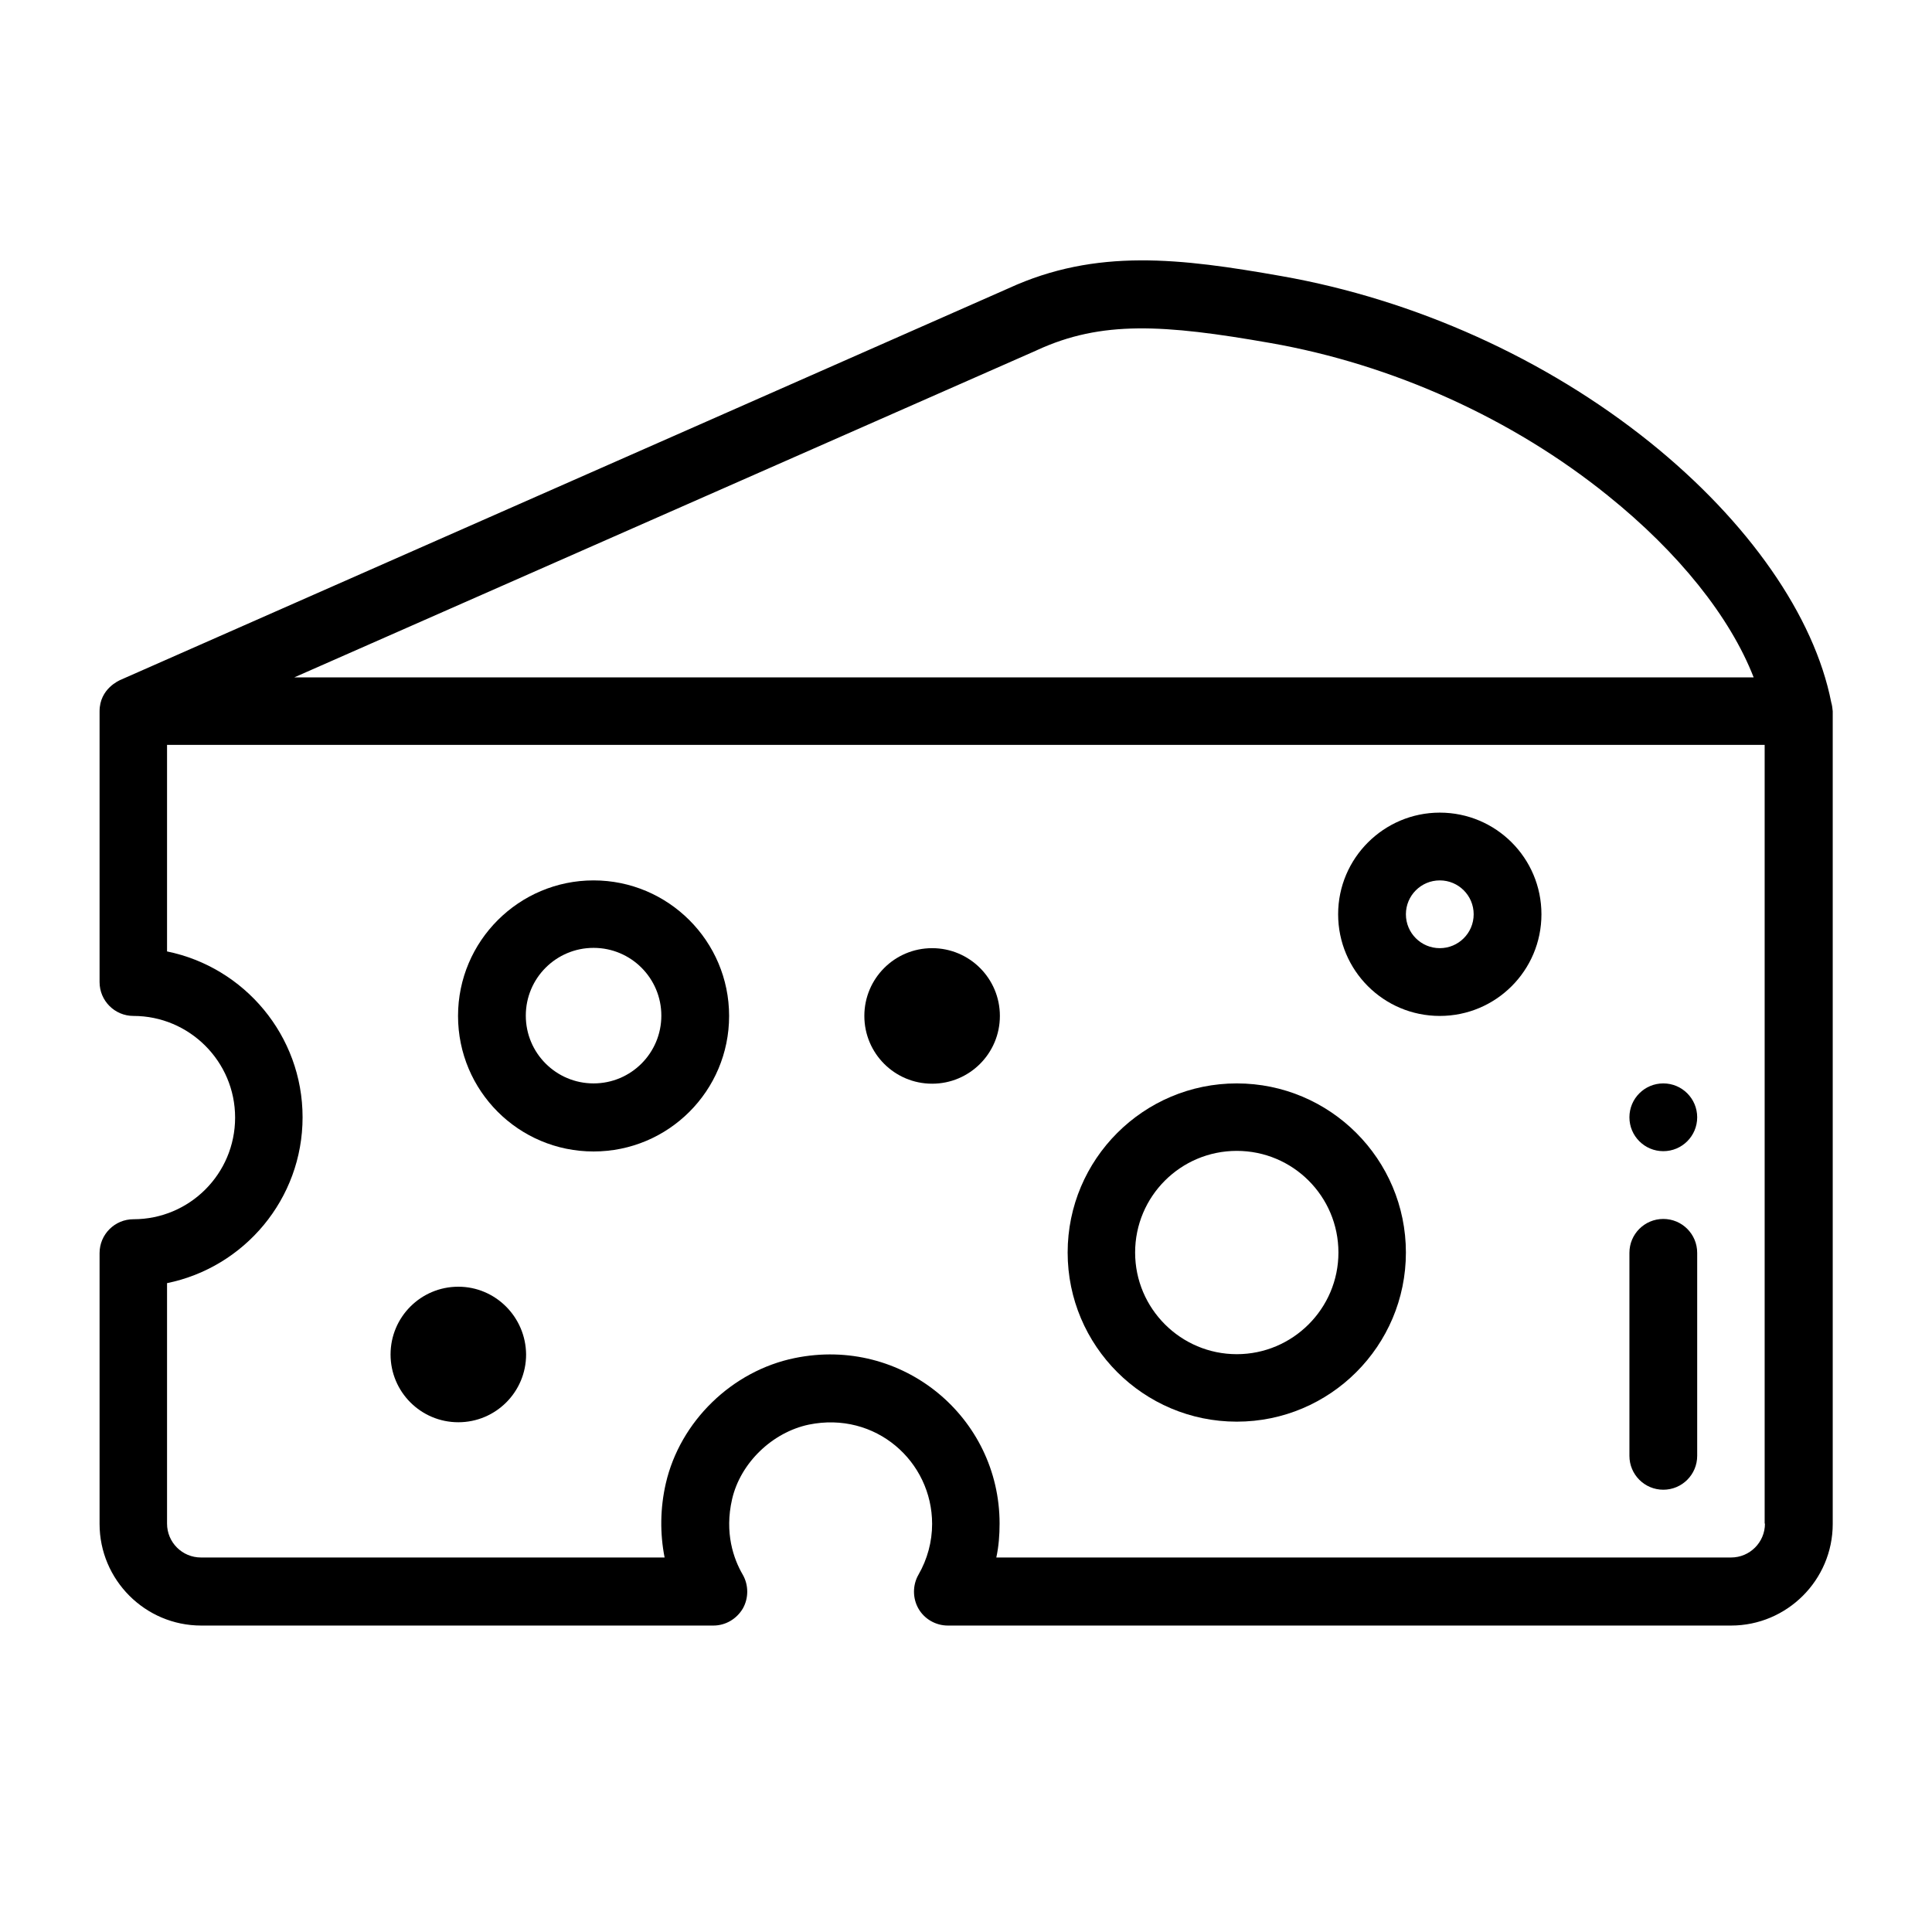 <?xml version="1.0" encoding="utf-8"?>
<!-- Generator: Adobe Illustrator 27.3.0, SVG Export Plug-In . SVG Version: 6.00 Build 0)  -->
<svg version="1.1" id="Calque_1" xmlns="http://www.w3.org/2000/svg" xmlns:xlink="http://www.w3.org/1999/xlink" x="0px" y="0px"
	 viewBox="0 0 65 65" style="enable-background:new 0 0 65 65;" xml:space="preserve">
<style type="text/css">
	.st0{stroke:#1D1D1B;stroke-width:0.5;stroke-miterlimit:10;}
</style>
<g>
	<g>
		<g>
			<path d="M55.96,36.45c-0.63,0-1.14,0.51-1.14,1.14c0,0.63,0.51,1.14,1.14,1.14c0.63,0,1.14-0.51,1.14-1.14
				C57.1,36.96,56.59,36.45,55.96,36.45z"/>
		</g>
	</g>
	<g>
		<g>
			<path d="M61.61,23.63c-0.57-2.9-2.78-6.08-6.1-8.75c-3.51-2.82-7.91-4.8-12.39-5.59c-3.4-0.6-6.23-0.95-9.19,0.41
				C20.95,15.43,4.05,22.87,4.04,22.88c-0.01,0.01-0.69,0.28-0.69,1.05v0.01c0,0,0,0,0,0.01v9.09c0,0.63,0.51,1.14,1.14,1.14
				c1.88,0,3.42,1.53,3.42,3.42s-1.53,3.42-3.42,3.42c-0.63,0-1.14,0.51-1.14,1.14v9.11c0,1.88,1.53,3.42,3.42,3.42H24
				c0.41,0,0.78-0.22,0.99-0.57c0.2-0.35,0.2-0.79,0-1.14c-0.31-0.53-0.62-1.41-0.36-2.54c0.28-1.22,1.35-2.25,2.58-2.51
				c2.25-0.46,4.15,1.24,4.15,3.34c0,0.6-0.16,1.19-0.46,1.71c-0.2,0.35-0.2,0.79,0,1.14c0.2,0.35,0.58,0.57,0.99,0.57h26.35
				c1.88,0,3.42-1.53,3.42-3.42V23.93C61.65,23.82,61.64,23.73,61.61,23.63z M34.87,11.79c0.01,0,0.01-0.01,0.02-0.01
				c2.17-1,4.26-0.87,7.85-0.24c4.11,0.72,8.14,2.54,11.35,5.13c2.39,1.92,4.12,4.09,4.91,6.12H9.9L34.87,11.79z M59.38,51.26
				c0,0.63-0.51,1.14-1.14,1.14H33.52c0.08-0.37,0.11-0.75,0.11-1.14c0-3.58-3.27-6.31-6.89-5.57c-2.11,0.43-3.86,2.13-4.34,4.22
				c-0.19,0.83-0.2,1.68-0.04,2.49H6.76c-0.63,0-1.14-0.51-1.14-1.14v-8.09c2.6-0.53,4.56-2.83,4.56-5.58
				c0-2.75-1.96-5.05-4.56-5.58v-6.95h53.75V51.26z"/>
		</g>
	</g>
	<g>
		<g>
			<path d="M41.61,36.45c-3.14,0-5.69,2.55-5.69,5.69s2.55,5.69,5.69,5.69s5.69-2.55,5.69-5.69S44.75,36.45,41.61,36.45z
				 M41.61,45.56c-1.88,0-3.42-1.53-3.42-3.42s1.53-3.42,3.42-3.42s3.42,1.53,3.42,3.42S43.49,45.56,41.61,45.56z"/>
		</g>
	</g>
	<g>
		<g>
			<path d="M15.42,43.29c-1.26,0-2.28,1.02-2.28,2.28c0,1.26,1.02,2.28,2.28,2.28s2.28-1.02,2.28-2.28
				C17.69,44.31,16.67,43.29,15.42,43.29z"/>
		</g>
	</g>
	<g>
		<g>
			<path d="M31.36,31.9c-1.26,0-2.28,1.02-2.28,2.28s1.02,2.28,2.28,2.28c1.26,0,2.28-1.02,2.28-2.28S32.62,31.9,31.36,31.9z"/>
		</g>
	</g>
	<g>
		<g>
			<path d="M48.44,27.34c-1.88,0-3.42,1.53-3.42,3.42s1.53,3.42,3.42,3.42s3.42-1.53,3.42-3.42S50.33,27.34,48.44,27.34z
				 M48.44,31.9c-0.63,0-1.14-0.51-1.14-1.14s0.51-1.14,1.14-1.14c0.63,0,1.14,0.51,1.14,1.14S49.07,31.9,48.44,31.9z"/>
		</g>
	</g>
	<g>
		<g>
			<path d="M19.97,29.62c-2.51,0-4.56,2.04-4.56,4.56s2.04,4.56,4.56,4.56s4.56-2.04,4.56-4.56S22.48,29.62,19.97,29.62z
				 M19.97,36.45c-1.26,0-2.28-1.02-2.28-2.28s1.02-2.28,2.28-2.28c1.26,0,2.28,1.02,2.28,2.28C22.25,35.43,21.23,36.45,19.97,36.45
				z"/>
		</g>
	</g>
	<g>
		<g>
			<path d="M55.96,41.01c-0.63,0-1.14,0.51-1.14,1.14v6.83c0,0.63,0.51,1.14,1.14,1.14c0.63,0,1.14-0.51,1.14-1.14v-6.83
				C57.1,41.52,56.59,41.01,55.96,41.01z"/>
		</g>
	</g>
</g>
</svg>
